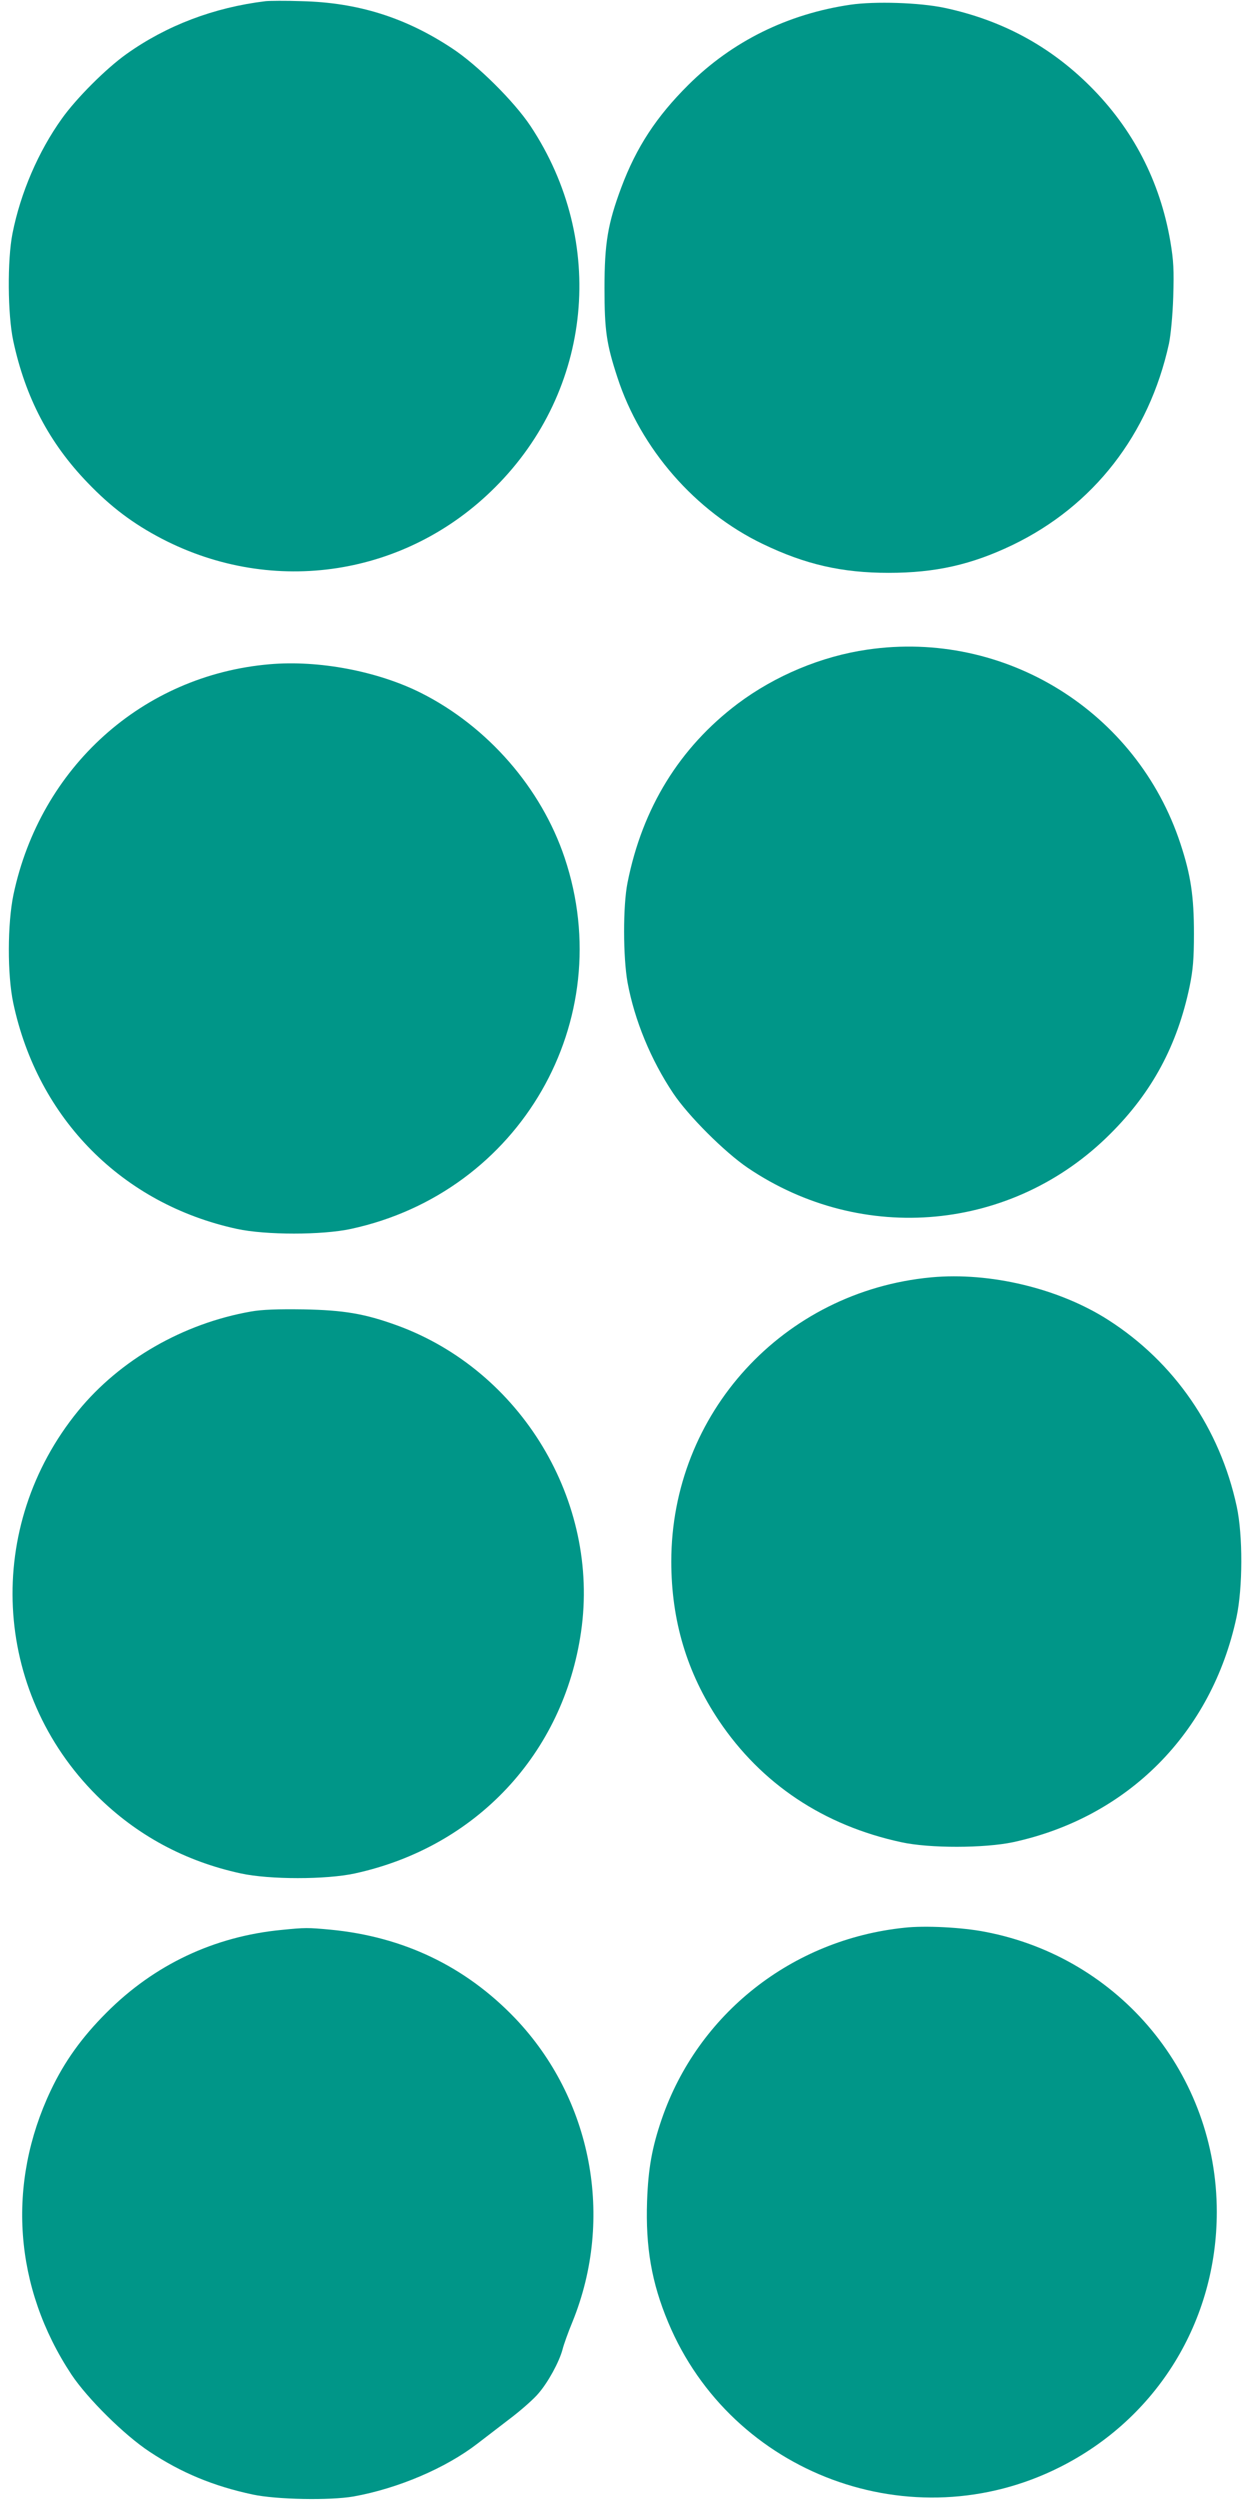 <?xml version="1.0" standalone="no"?>
<!DOCTYPE svg PUBLIC "-//W3C//DTD SVG 20010904//EN"
 "http://www.w3.org/TR/2001/REC-SVG-20010904/DTD/svg10.dtd">
<svg version="1.0" xmlns="http://www.w3.org/2000/svg"
 width="640pt" height="1280pt" viewBox="0 0 640 1280"
 preserveAspectRatio="xMidYMid meet">
<g transform="translate(0,1280) scale(0.1,-0.1)"
fill="#009688" stroke="none">
<path d="M1360 12794 c-264 -32 -507 -124 -713 -271 -104 -74 -256 -226 -330
-330 -121 -169 -212 -381 -253 -588 -27 -136 -25 -416 4 -551 62 -289 184
-522 381 -726 119 -124 233 -210 381 -287 571 -296 1251 -191 1705 264 499
498 573 1259 181 1850 -84 126 -272 313 -402 398 -239 158 -482 234 -769 241
-82 3 -166 2 -185 0z"/>
<path d="M4355 12776 c-321 -47 -606 -187 -831 -411 -163 -162 -266 -319 -343
-525 -69 -185 -86 -285 -86 -515 0 -217 10 -286 66 -457 119 -366 399 -687
744 -853 218 -105 405 -148 645 -148 240 0 425 42 635 143 414 200 698 565
800 1030 9 43 19 145 22 240 4 139 2 184 -15 285 -53 308 -192 576 -412 795
-207 206 -453 338 -745 400 -128 27 -355 34 -480 16z"/>
<path d="M4441 9474 c-235 -34 -472 -133 -664 -277 -297 -224 -488 -533 -564
-916 -24 -119 -23 -382 0 -511 36 -194 119 -396 234 -568 77 -115 262 -300
381 -381 588 -398 1358 -326 1857 174 214 213 343 453 406 755 17 83 22 140
22 270 0 191 -16 299 -69 460 -223 678 -899 1097 -1603 994z"/>
<path d="M1380 9399 c-650 -56 -1173 -527 -1311 -1179 -31 -149 -32 -410 -1
-556 126 -593 559 -1029 1145 -1156 147 -32 437 -32 584 0 866 187 1373 1067
1094 1900 -120 358 -394 672 -735 844 -223 112 -525 169 -776 147z"/>
<path d="M4768 6260 c-758 -71 -1331 -697 -1331 -1455 0 -302 80 -570 244
-815 217 -323 535 -536 933 -622 145 -32 426 -31 573 0 587 127 1017 559 1144
1152 32 150 33 419 1 567 -86 399 -320 739 -658 955 -251 161 -605 246 -906
218z"/>
<path d="M1285 6085 c-347 -61 -671 -247 -885 -509 -482 -591 -441 -1435 96
-1970 203 -202 451 -336 737 -398 147 -32 437 -32 584 0 620 135 1068 613
1158 1237 97 668 -307 1339 -945 1570 -163 59 -270 77 -475 81 -133 2 -214 -1
-270 -11z"/>
<path d="M4630 2930 c-575 -60 -1057 -441 -1242 -980 -50 -146 -69 -253 -75
-420 -8 -235 23 -417 108 -620 325 -779 1250 -1122 2005 -742 498 250 804 748
804 1307 0 703 -495 1302 -1186 1434 -117 23 -308 33 -414 21z"/>
<path d="M1443 2919 c-346 -33 -653 -178 -898 -424 -126 -126 -215 -250 -285
-398 -227 -479 -189 -1009 106 -1455 82 -123 272 -311 400 -395 163 -108 327
-176 528 -219 122 -26 395 -31 516 -10 228 41 472 145 635 271 50 38 131 101
181 139 50 39 110 92 132 119 49 57 105 160 122 223 6 25 29 89 51 142 216
532 100 1142 -294 1555 -254 265 -571 417 -944 453 -118 11 -130 11 -250 -1z"/>
</g>
</svg>
